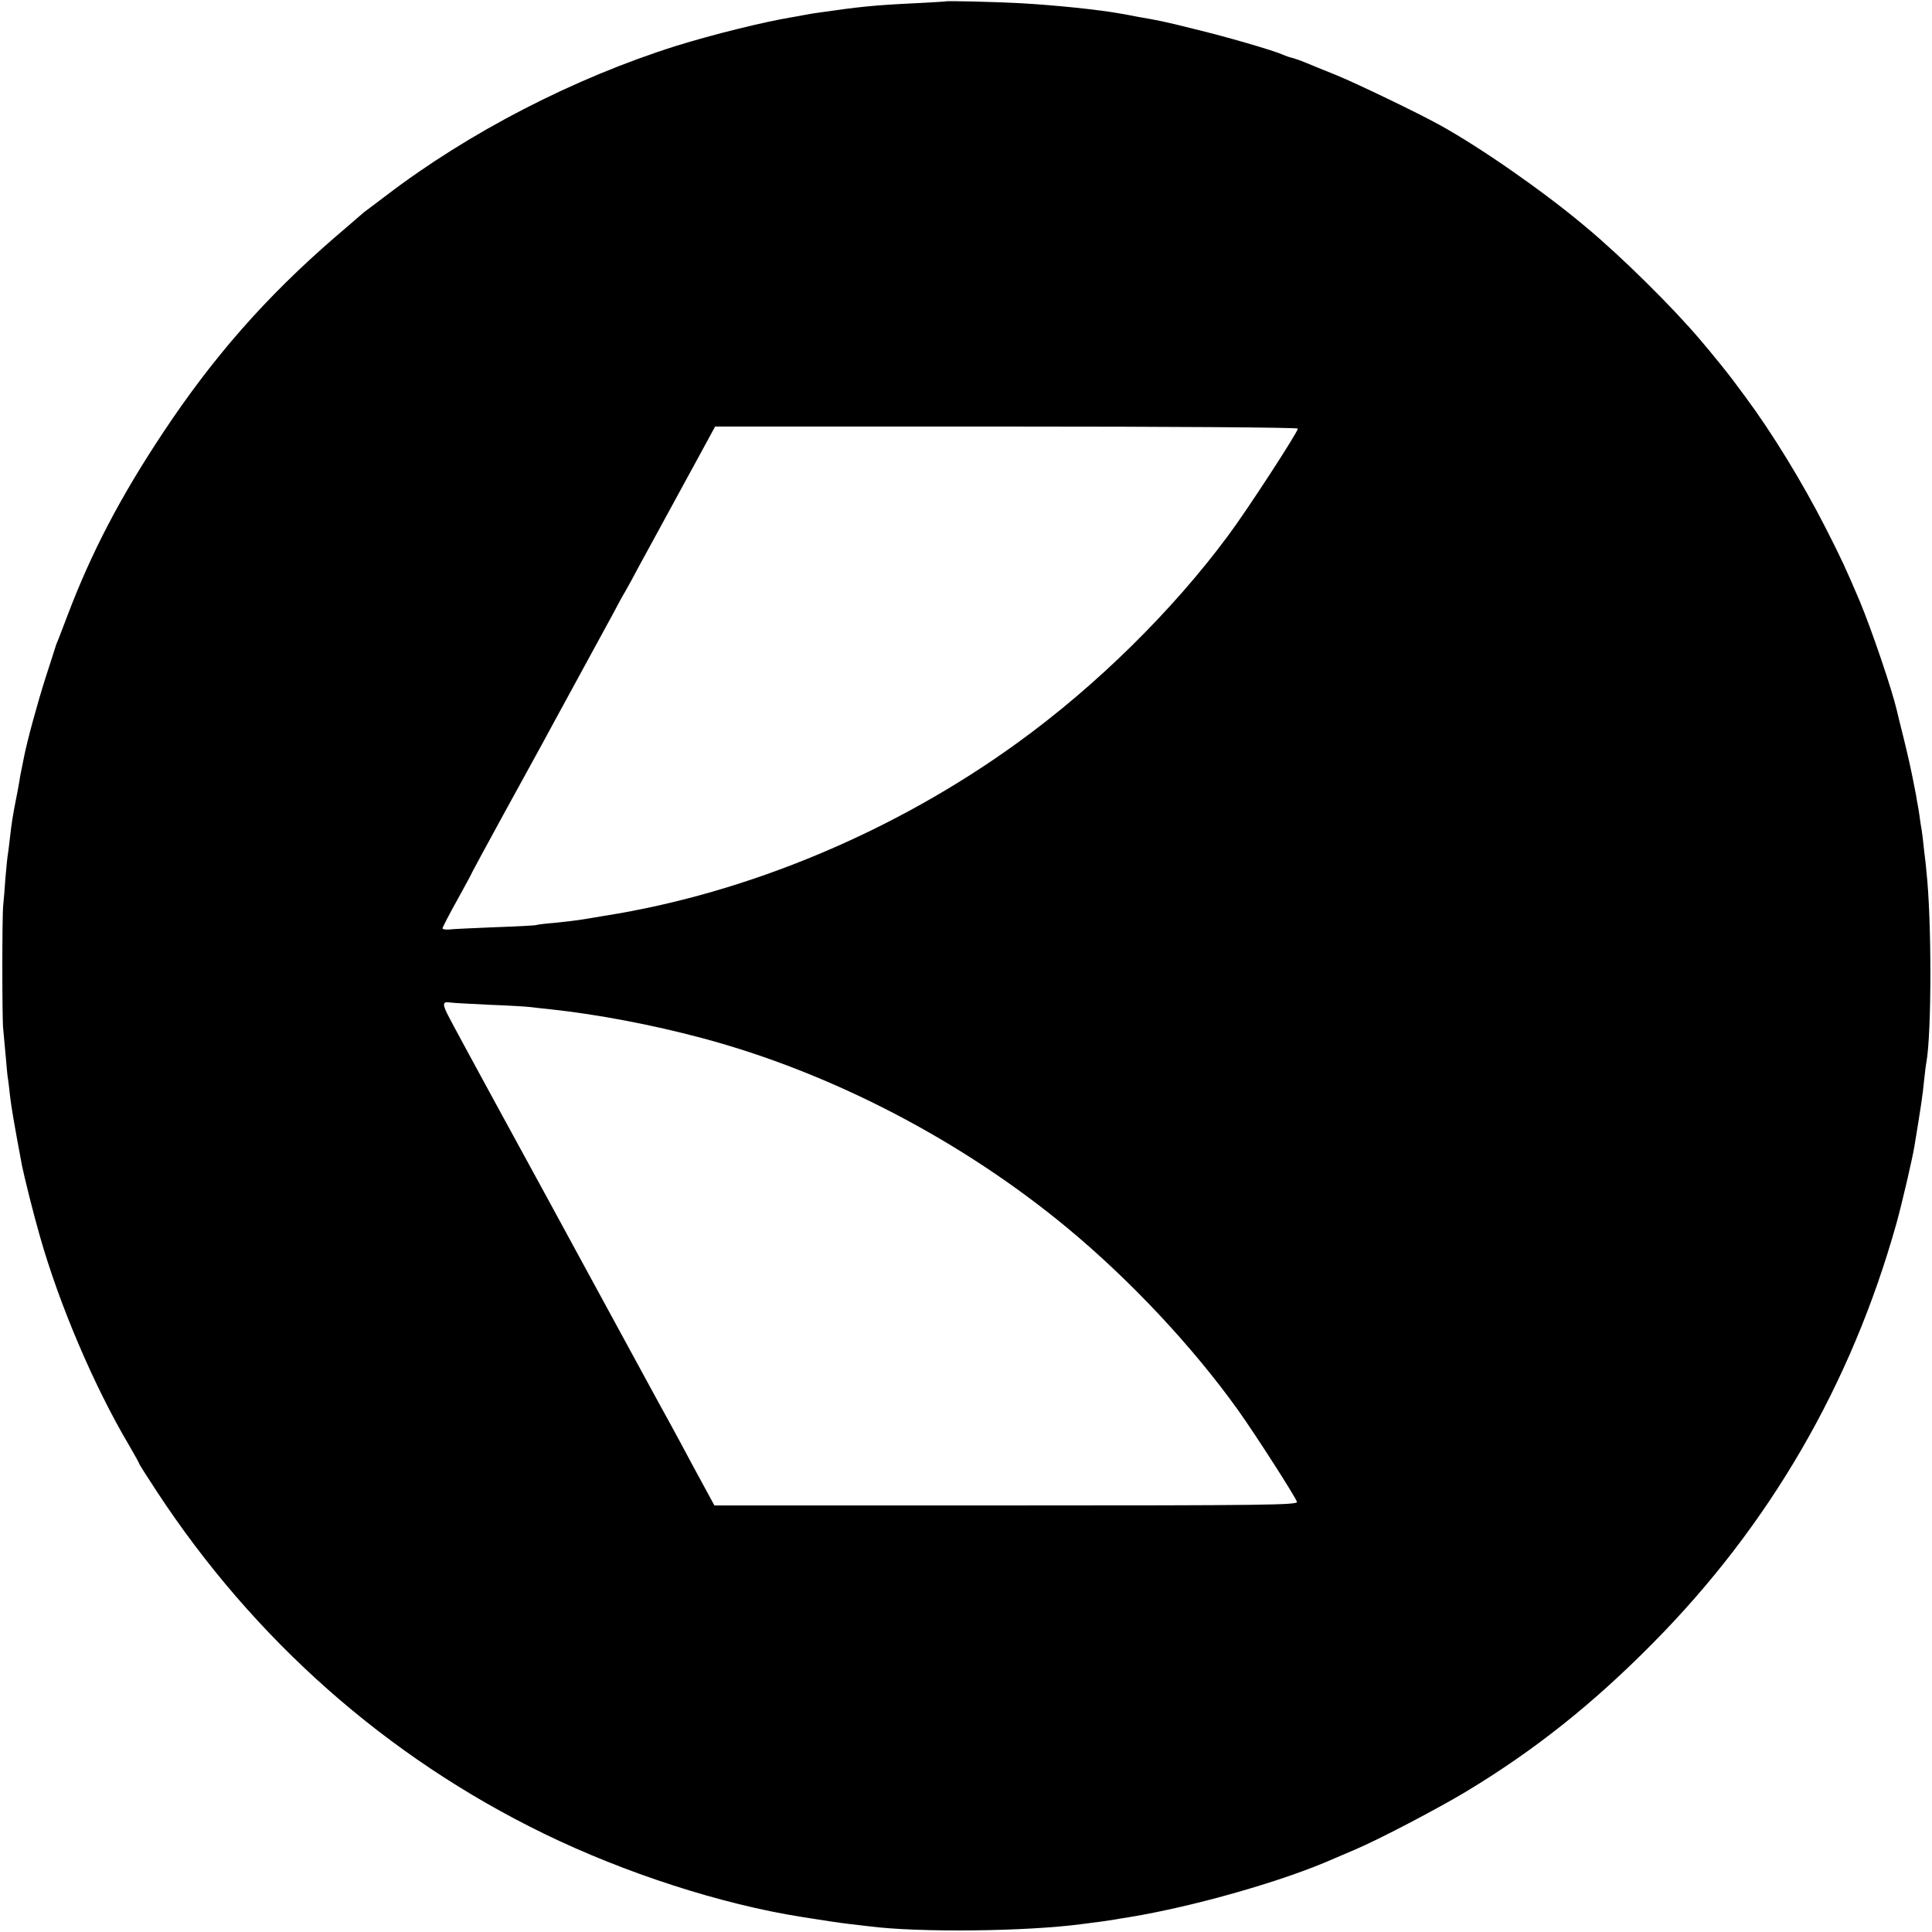 <?xml version="1.0" standalone="no"?>
<!DOCTYPE svg PUBLIC "-//W3C//DTD SVG 20010904//EN"
 "http://www.w3.org/TR/2001/REC-SVG-20010904/DTD/svg10.dtd">
<svg version="1.0" xmlns="http://www.w3.org/2000/svg"
 width="847pt" height="847pt" viewBox="0 0 847 847"
 preserveAspectRatio="xMidYMid meet">
<g transform="translate(0,847) scale(0.1,-0.1)"
fill="#000000" stroke="none">
<path d="M4147 8464 c-1 -1 -60 -4 -132 -8 -185 -9 -243 -15 -430 -42 -16 -2
-41 -6 -55 -9 -14 -3 -38 -7 -55 -10 -123 -20 -349 -76 -510 -126 -448 -141
-908 -378 -1273 -657 -48 -36 -91 -69 -97 -73 -5 -5 -64 -55 -130 -112 -299
-259 -530 -522 -749 -852 -188 -283 -315 -526 -420 -803 -18 -48 -37 -96 -41
-107 -5 -11 -9 -22 -10 -25 -1 -3 -20 -64 -44 -137 -37 -116 -82 -281 -96
-353 -3 -14 -7 -36 -10 -50 -3 -14 -8 -38 -10 -55 -3 -16 -9 -52 -15 -80 -14
-71 -19 -102 -26 -165 -3 -30 -8 -63 -9 -72 -2 -9 -7 -57 -11 -105 -3 -48 -8
-104 -10 -123 -5 -50 -5 -498 0 -540 2 -19 7 -73 11 -120 4 -47 8 -92 10 -100
1 -8 6 -42 9 -75 6 -50 17 -116 52 -303 9 -46 52 -219 79 -312 85 -300 238
-658 389 -913 25 -43 46 -81 46 -83 0 -3 35 -58 77 -122 427 -651 1008 -1165
1698 -1501 353 -172 775 -309 1130 -365 100 -16 166 -26 210 -31 28 -3 66 -8
85 -10 217 -28 690 -23 935 10 51 6 129 17 145 20 8 2 35 6 60 10 287 47 682
160 901 258 19 8 59 25 89 38 106 45 356 176 485 253 302 182 556 384 821 652
512 517 870 1134 1068 1840 25 90 70 284 79 339 28 170 37 229 42 285 4 36 8
72 10 80 24 129 24 634 0 845 -1 17 -6 57 -10 90 -3 33 -8 71 -10 85 -3 14 -7
43 -10 65 -3 22 -8 51 -11 65 -2 14 -6 36 -9 50 -16 84 -30 146 -52 235 -14
55 -26 105 -27 110 -21 91 -111 356 -163 480 -60 141 -81 187 -150 322 -101
198 -233 414 -351 573 -19 25 -43 58 -55 74 -20 27 -89 113 -142 175 -121 143
-346 366 -505 498 -184 155 -462 348 -640 446 -92 51 -362 181 -450 217 -58
23 -118 48 -135 55 -16 7 -41 16 -55 20 -14 3 -34 10 -45 15 -39 18 -252 80
-390 113 -126 32 -163 39 -245 53 -14 3 -47 9 -75 14 -99 18 -295 38 -443 46
-113 6 -321 11 -325 8z m1543 -1873 c0 -15 -222 -357 -305 -468 -244 -330
-579 -660 -925 -910 -537 -389 -1182 -659 -1810 -758 -19 -3 -60 -10 -90 -15
-30 -5 -89 -12 -130 -16 -41 -3 -78 -8 -81 -10 -3 -1 -84 -6 -180 -9 -96 -4
-186 -8 -201 -10 -16 -1 -28 1 -28 5 0 4 29 61 65 125 36 65 65 119 65 121 0
1 61 114 136 251 75 136 151 275 169 308 18 33 87 161 155 285 68 124 138 254
158 290 19 36 42 79 52 95 10 17 37 66 60 110 24 44 100 184 169 310 69 127
135 247 146 268 l20 37 1277 0 c727 0 1278 -4 1278 -9z m-3545 -2526 c83 -3
164 -8 180 -10 17 -2 57 -7 90 -10 204 -22 442 -67 663 -126 566 -151 1139
-449 1602 -833 276 -229 547 -518 747 -797 79 -111 247 -373 259 -403 5 -14
-129 -16 -1274 -16 l-1280 0 -88 162 c-48 90 -95 177 -105 195 -10 18 -35 63
-55 100 -36 67 -131 240 -184 338 -15 28 -85 156 -155 285 -70 129 -140 258
-155 285 -62 113 -390 714 -418 769 -34 63 -34 77 1 71 12 -2 90 -6 172 -10z"/>
</g>
</svg>
